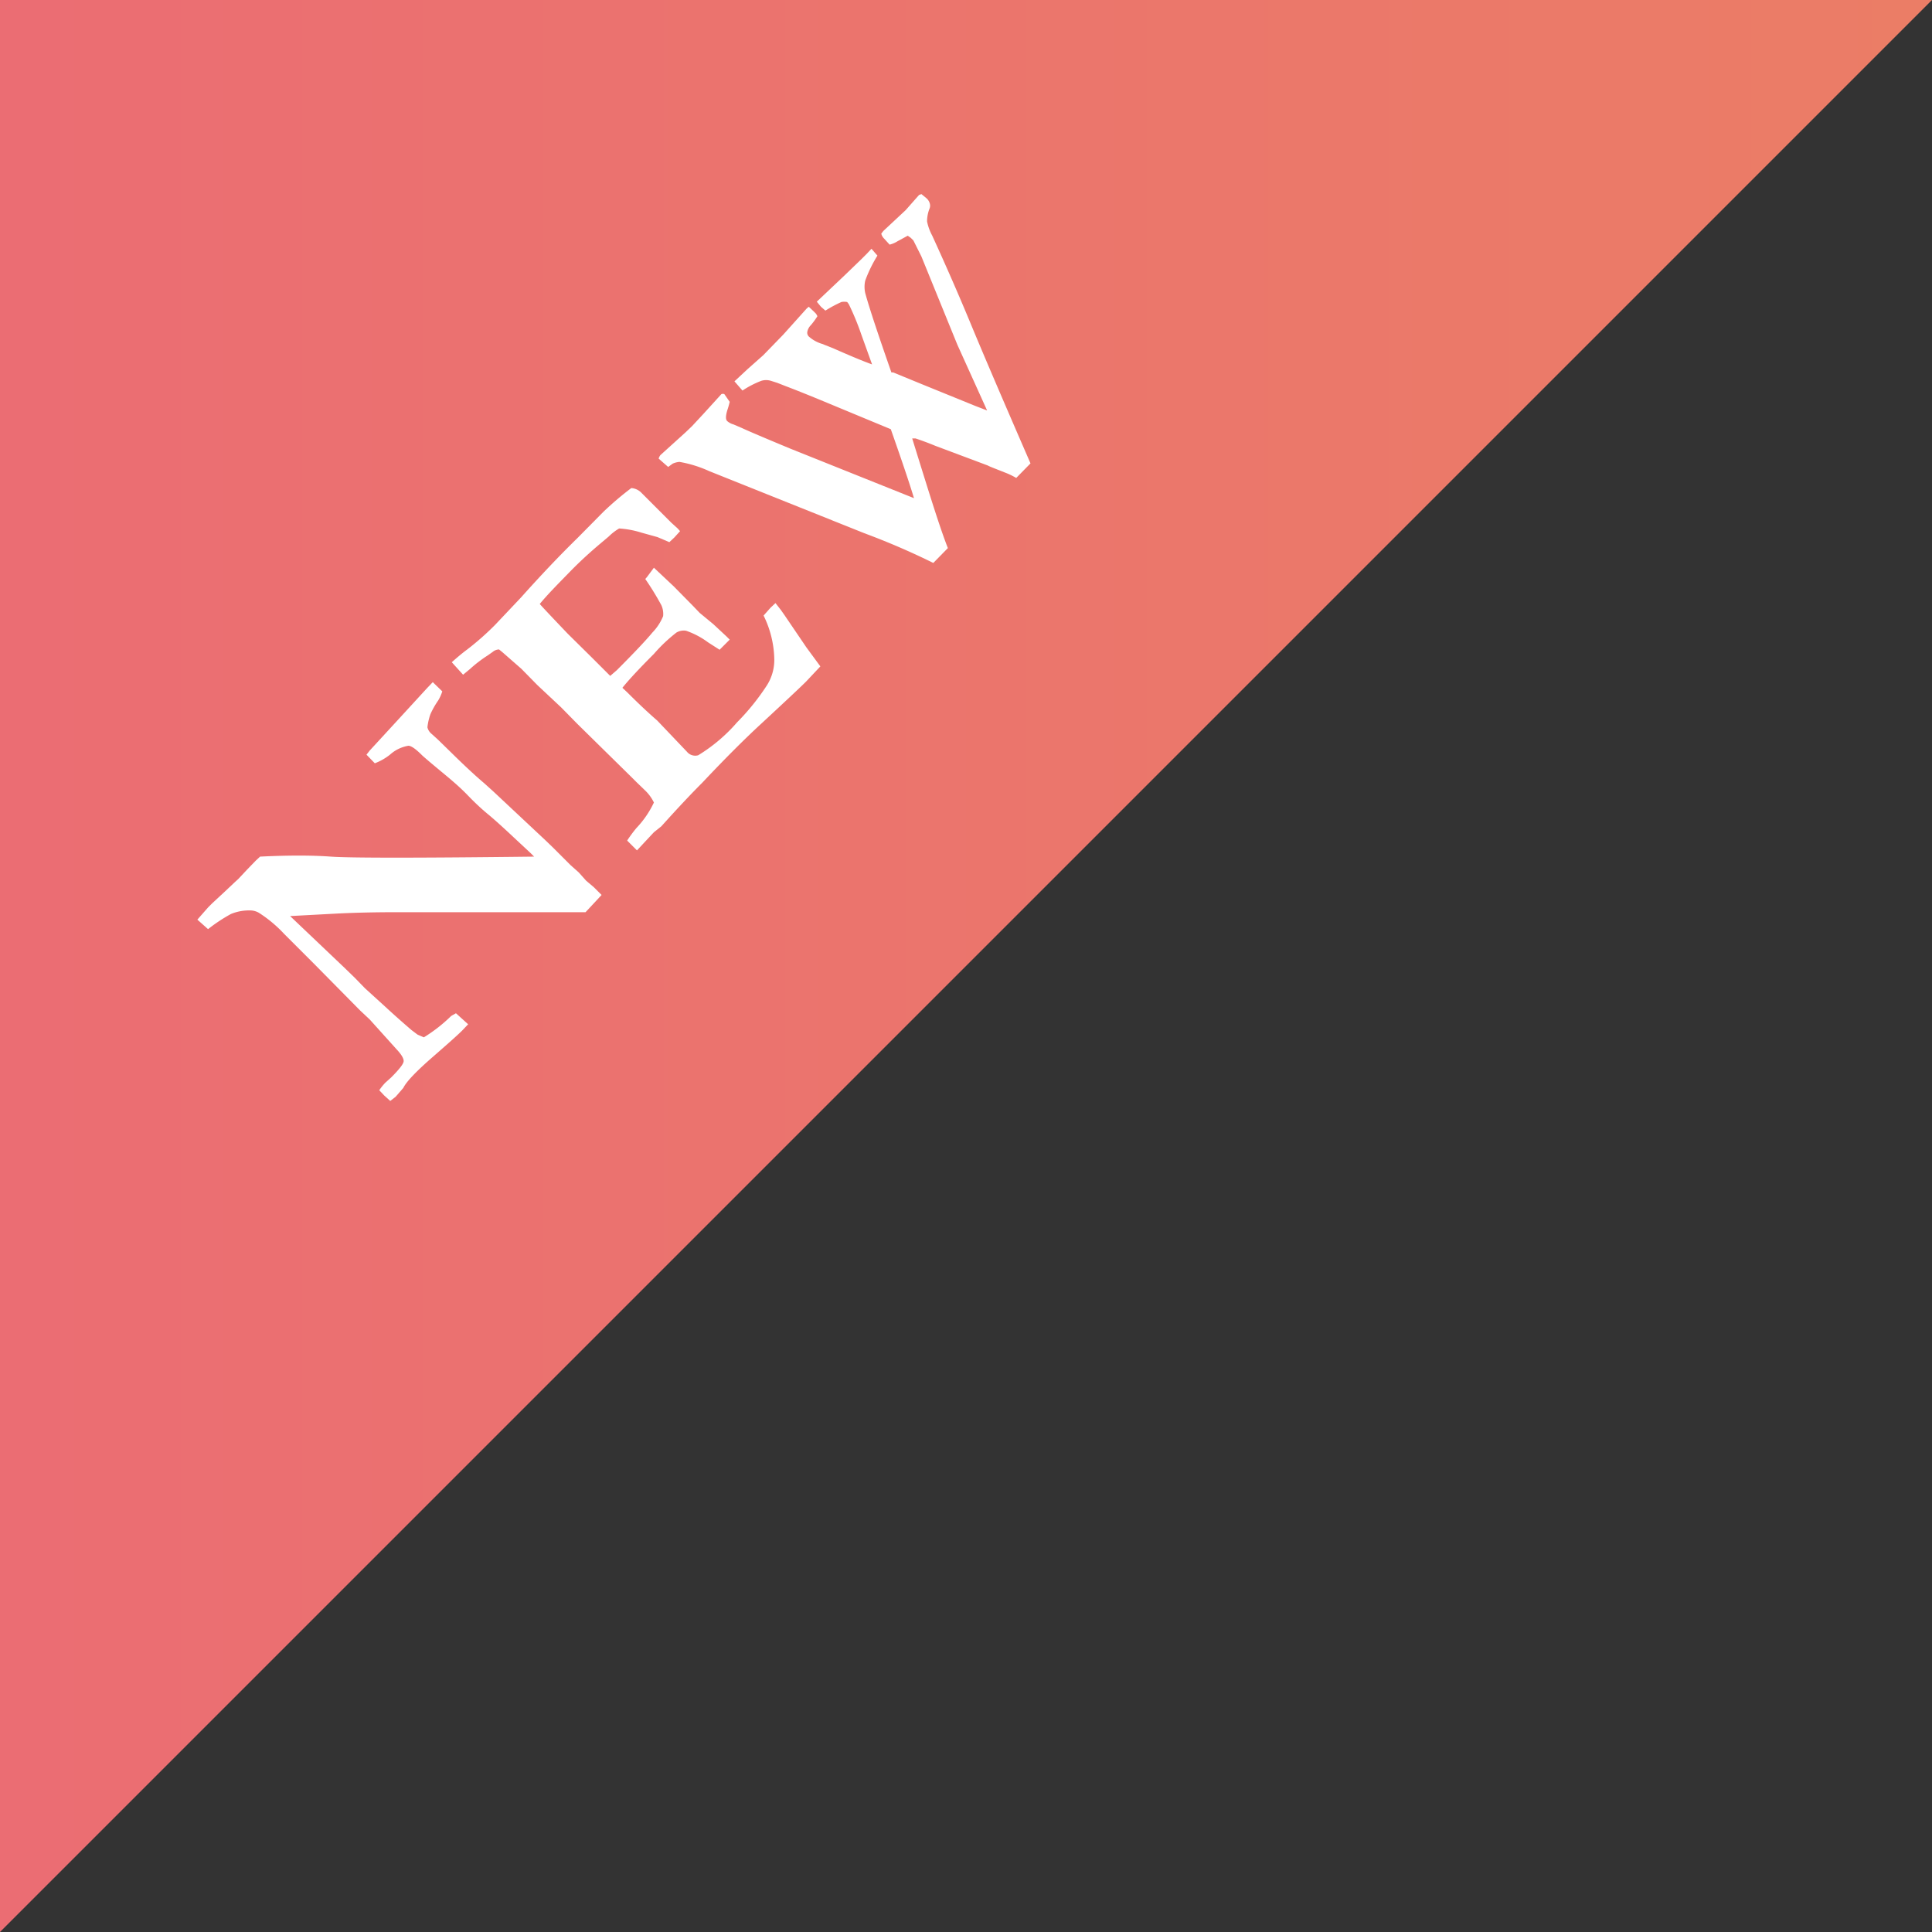 <svg xmlns="http://www.w3.org/2000/svg" xmlns:xlink="http://www.w3.org/1999/xlink" viewBox="0 0 65 65"><rect x="0" y="0" width="65" height="65" fill="#333333" stroke="none"/><defs><style>.cls-1{fill:url(#linear-gradient);}.cls-2{fill:#fff;}</style><linearGradient id="linear-gradient" y1="32.5" x2="65" y2="32.5" gradientUnits="userSpaceOnUse"><stop offset="0" stop-color="#eb6d73"/><stop offset="1" stop-color="#eb7d66"/></linearGradient></defs><title>icon_new</title><g id="レイヤー_2" data-name="レイヤー 2"><g id="_03" data-name="#03"><polygon class="cls-1" points="0 65 0 0 65 0 0 65"/><path class="cls-2" d="M7,31.26l-.36-.32L7,30.53l.14-.14L7.56,30l.35-.33.11-.1.29-.31.29-.3.15-.14q1.42-.07,2.38,0t6.84,0l-.12-.12-.58-.54q-.51-.48-.82-.74c-.21-.17-.45-.39-.71-.66s-.52-.49-.76-.69q-.69-.57-.79-.67c-.21-.21-.36-.31-.45-.31a1.23,1.23,0,0,0-.62.3,1.92,1.92,0,0,1-.51.29l-.28-.29.11-.14.92-1,1-1.09.2-.21.32.31a1.43,1.43,0,0,1-.14.31,2.86,2.86,0,0,0-.26.46,2,2,0,0,0-.1.44.41.41,0,0,0,.14.22l.21.19.41.4q.71.7,1.15,1.07l.31.28,1.75,1.64.26.25.59.59.27.24.25.28.26.22.26.26-.54.58-1.17,0H13.35q-1.17,0-2.09.05l-1.5.08,1.84,1.75.34.33.34.35.66.6q.41.38.91.81l.2.15.21.09a5.16,5.16,0,0,0,.92-.72l.16-.09.41.37-.18.19q-.15.16-1,.9t-1,1.05l-.26.3-.18.14-.2-.18-.17-.18a1.93,1.93,0,0,1,.2-.25l.2-.18c.27-.27.41-.45.42-.54s-.07-.23-.24-.41l-.9-1L12.12,34l-1.56-1.58-1-1a4.38,4.38,0,0,0-.85-.71.59.59,0,0,0-.3-.08,1.6,1.6,0,0,0-.64.12A5.43,5.43,0,0,0,7,31.26Z"/><path class="cls-2" d="M15.2,22.28c.19-.17.37-.32.52-.43a9.23,9.23,0,0,0,.94-.83l.87-.92q1-1.12,1.9-2l.87-.88a10.58,10.58,0,0,1,.94-.8.53.53,0,0,1,.35.17l1,1,.21.19.08.09-.19.21-.17.16-.4-.17-.54-.15a3.15,3.15,0,0,0-.75-.14,1.79,1.79,0,0,0-.35.27l-.32.27c-.33.28-.66.58-1,.93s-.74.75-1,1.07q.11.13.94,1l.82.81.61.61.22-.19q.87-.87,1.2-1.27a1.73,1.73,0,0,0,.36-.55.71.71,0,0,0-.06-.37,9.4,9.4,0,0,0-.54-.88l.06-.07L22,19.1l.67.63.65.66.22.23L24,21l.44.41.11.11-.34.34-.39-.25a2.72,2.72,0,0,0-.74-.39.49.49,0,0,0-.32.06A5.28,5.28,0,0,0,22,22q-.73.73-1.06,1.14l.17.16q.57.57,1,.94l1,1.05a.36.36,0,0,0,.38.12,5.55,5.55,0,0,0,1.31-1.11,7.78,7.78,0,0,0,1-1.24,1.59,1.59,0,0,0,.25-.89,3.45,3.45,0,0,0-.36-1.46l.23-.26.17-.16.18.23.12.17.74,1.09.47.64-.48.51q-.27.27-1.49,1.4-.86.79-2,2-.58.58-1.38,1.47L22,28l-.57.61-.33-.33a4.52,4.52,0,0,1,.31-.42A3.26,3.26,0,0,0,22,27a1.42,1.42,0,0,0-.3-.41l-.29-.28-.15-.15-1.84-1.81-.54-.55-.8-.75-.54-.55-.64-.56-.11-.09a.34.34,0,0,0-.21.08l-.17.12a4.47,4.47,0,0,0-.6.46l-.23.19Z"/><path class="cls-2" d="M22.48,15.71l-.32-.28a.33.33,0,0,1,.06-.12l.84-.76.22-.21.39-.42.6-.66a.13.13,0,0,1,.1,0l.18.26a2.83,2.83,0,0,1-.08.28c-.06.2-.06.32,0,.37a.54.54,0,0,0,.21.11l.28.12q.32.15,1.62.69l4.17,1.67q-.21-.7-.78-2.32l-2.41-1q-.68-.28-1.13-.45l-.28-.11-.22-.07a.56.56,0,0,0-.31,0,3.15,3.15,0,0,0-.64.33l-.27-.31.44-.41.53-.47.67-.69.79-.88.07-.06.17.16.06.06a.32.32,0,0,1,.06.1,2.45,2.45,0,0,1-.22.3.43.43,0,0,0-.12.23.18.18,0,0,0,.05.15,1.17,1.17,0,0,0,.45.25l.4.16q.86.38,1.28.53l-.36-1a9,9,0,0,0-.41-1,.42.42,0,0,0-.07-.1l0,0a.58.58,0,0,0-.19,0,4.25,4.25,0,0,0-.54.29l-.15-.13-.14-.17.93-.88.57-.55.18-.18.16-.17,0,0,.2.23v0a4.56,4.56,0,0,0-.41.84.94.94,0,0,0,0,.42q.18.67.88,2.67l.06,0,1,.41,1.77.72.39.15-1-2.21L31,8.63l-.27-.54L30.64,8l-.1-.07-.35.19a.87.87,0,0,1-.26.11L29.72,8a.33.33,0,0,1-.07-.14l.07-.09.75-.7.45-.51L31,6.53l.17.14a.36.36,0,0,1,.11.17.26.26,0,0,1,0,.16,1.19,1.19,0,0,0-.09.45,1.68,1.68,0,0,0,.17.47q.71,1.55,1.31,3t2,4.67l-.48.49a2.53,2.53,0,0,0-.4-.19c-.3-.12-.49-.19-.56-.23L31.47,15c-.29-.12-.52-.2-.67-.25l-.11,0s.16.52.46,1.48.54,1.7.74,2.21l-.49.5a24.37,24.37,0,0,0-2.32-1l-5.22-2.09a4.09,4.09,0,0,0-1-.31.67.67,0,0,0-.23.06Z"/></g></g></svg>